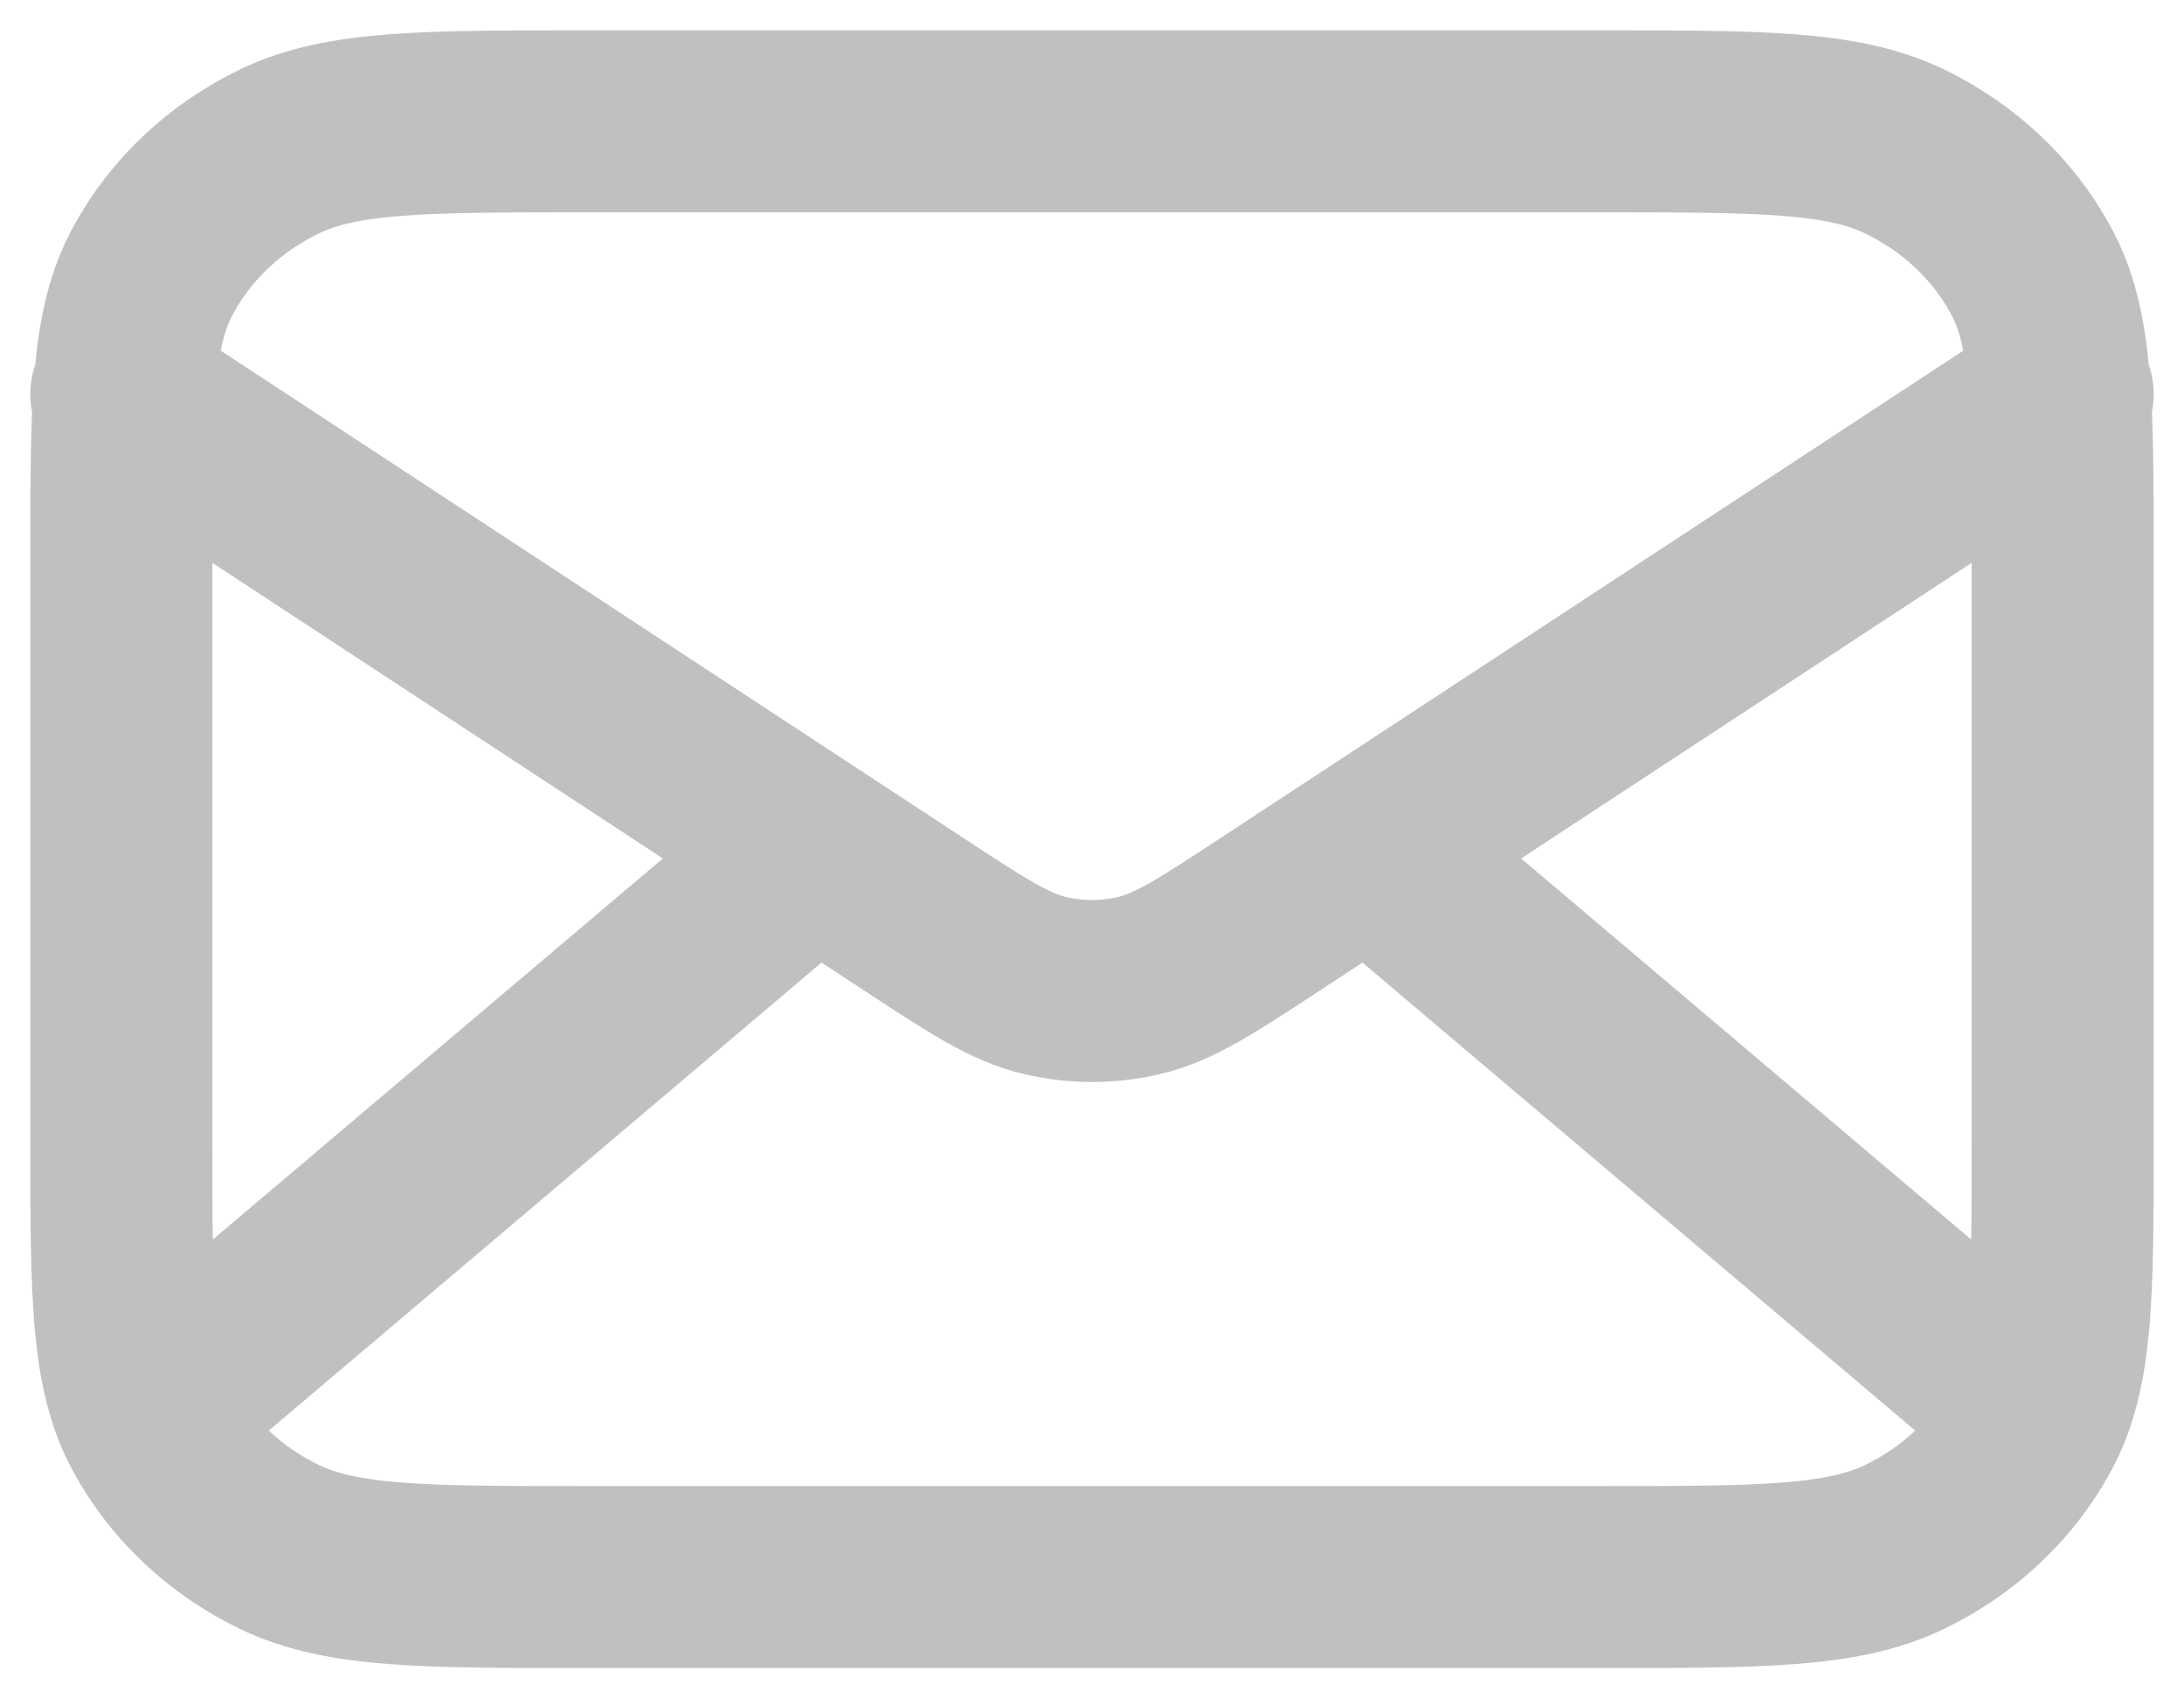 <svg xmlns="http://www.w3.org/2000/svg" width="18" height="14" viewBox="0 0 18 14" fill="none">
  <path d="M16.6 11.5L11.286 7M6.714 7L1.4 11.5M1 3.25L7.532 7.537C8.061 7.884 8.325 8.057 8.613 8.124C8.867 8.184 9.133 8.184 9.387 8.124C9.675 8.057 9.939 7.884 10.468 7.537L17 3.25M4.84 13H13.16C14.504 13 15.176 13 15.69 12.755C16.141 12.539 16.508 12.195 16.738 11.771C17 11.29 17 10.66 17 9.4V4.6C17 3.34 17 2.71 16.738 2.229C16.508 1.805 16.141 1.461 15.69 1.245C15.176 1 14.504 1 13.16 1H4.84C3.496 1 2.824 1 2.31 1.245C1.859 1.461 1.492 1.805 1.262 2.229C1 2.71 1 3.34 1 4.6V9.4C1 10.66 1 11.29 1.262 11.771C1.492 12.195 1.859 12.539 2.31 12.755C2.824 13 3.496 13 4.84 13Z" stroke="#C0C0C0" stroke-width="1.5" stroke-linecap="round" stroke-linejoin="round"/>
</svg>